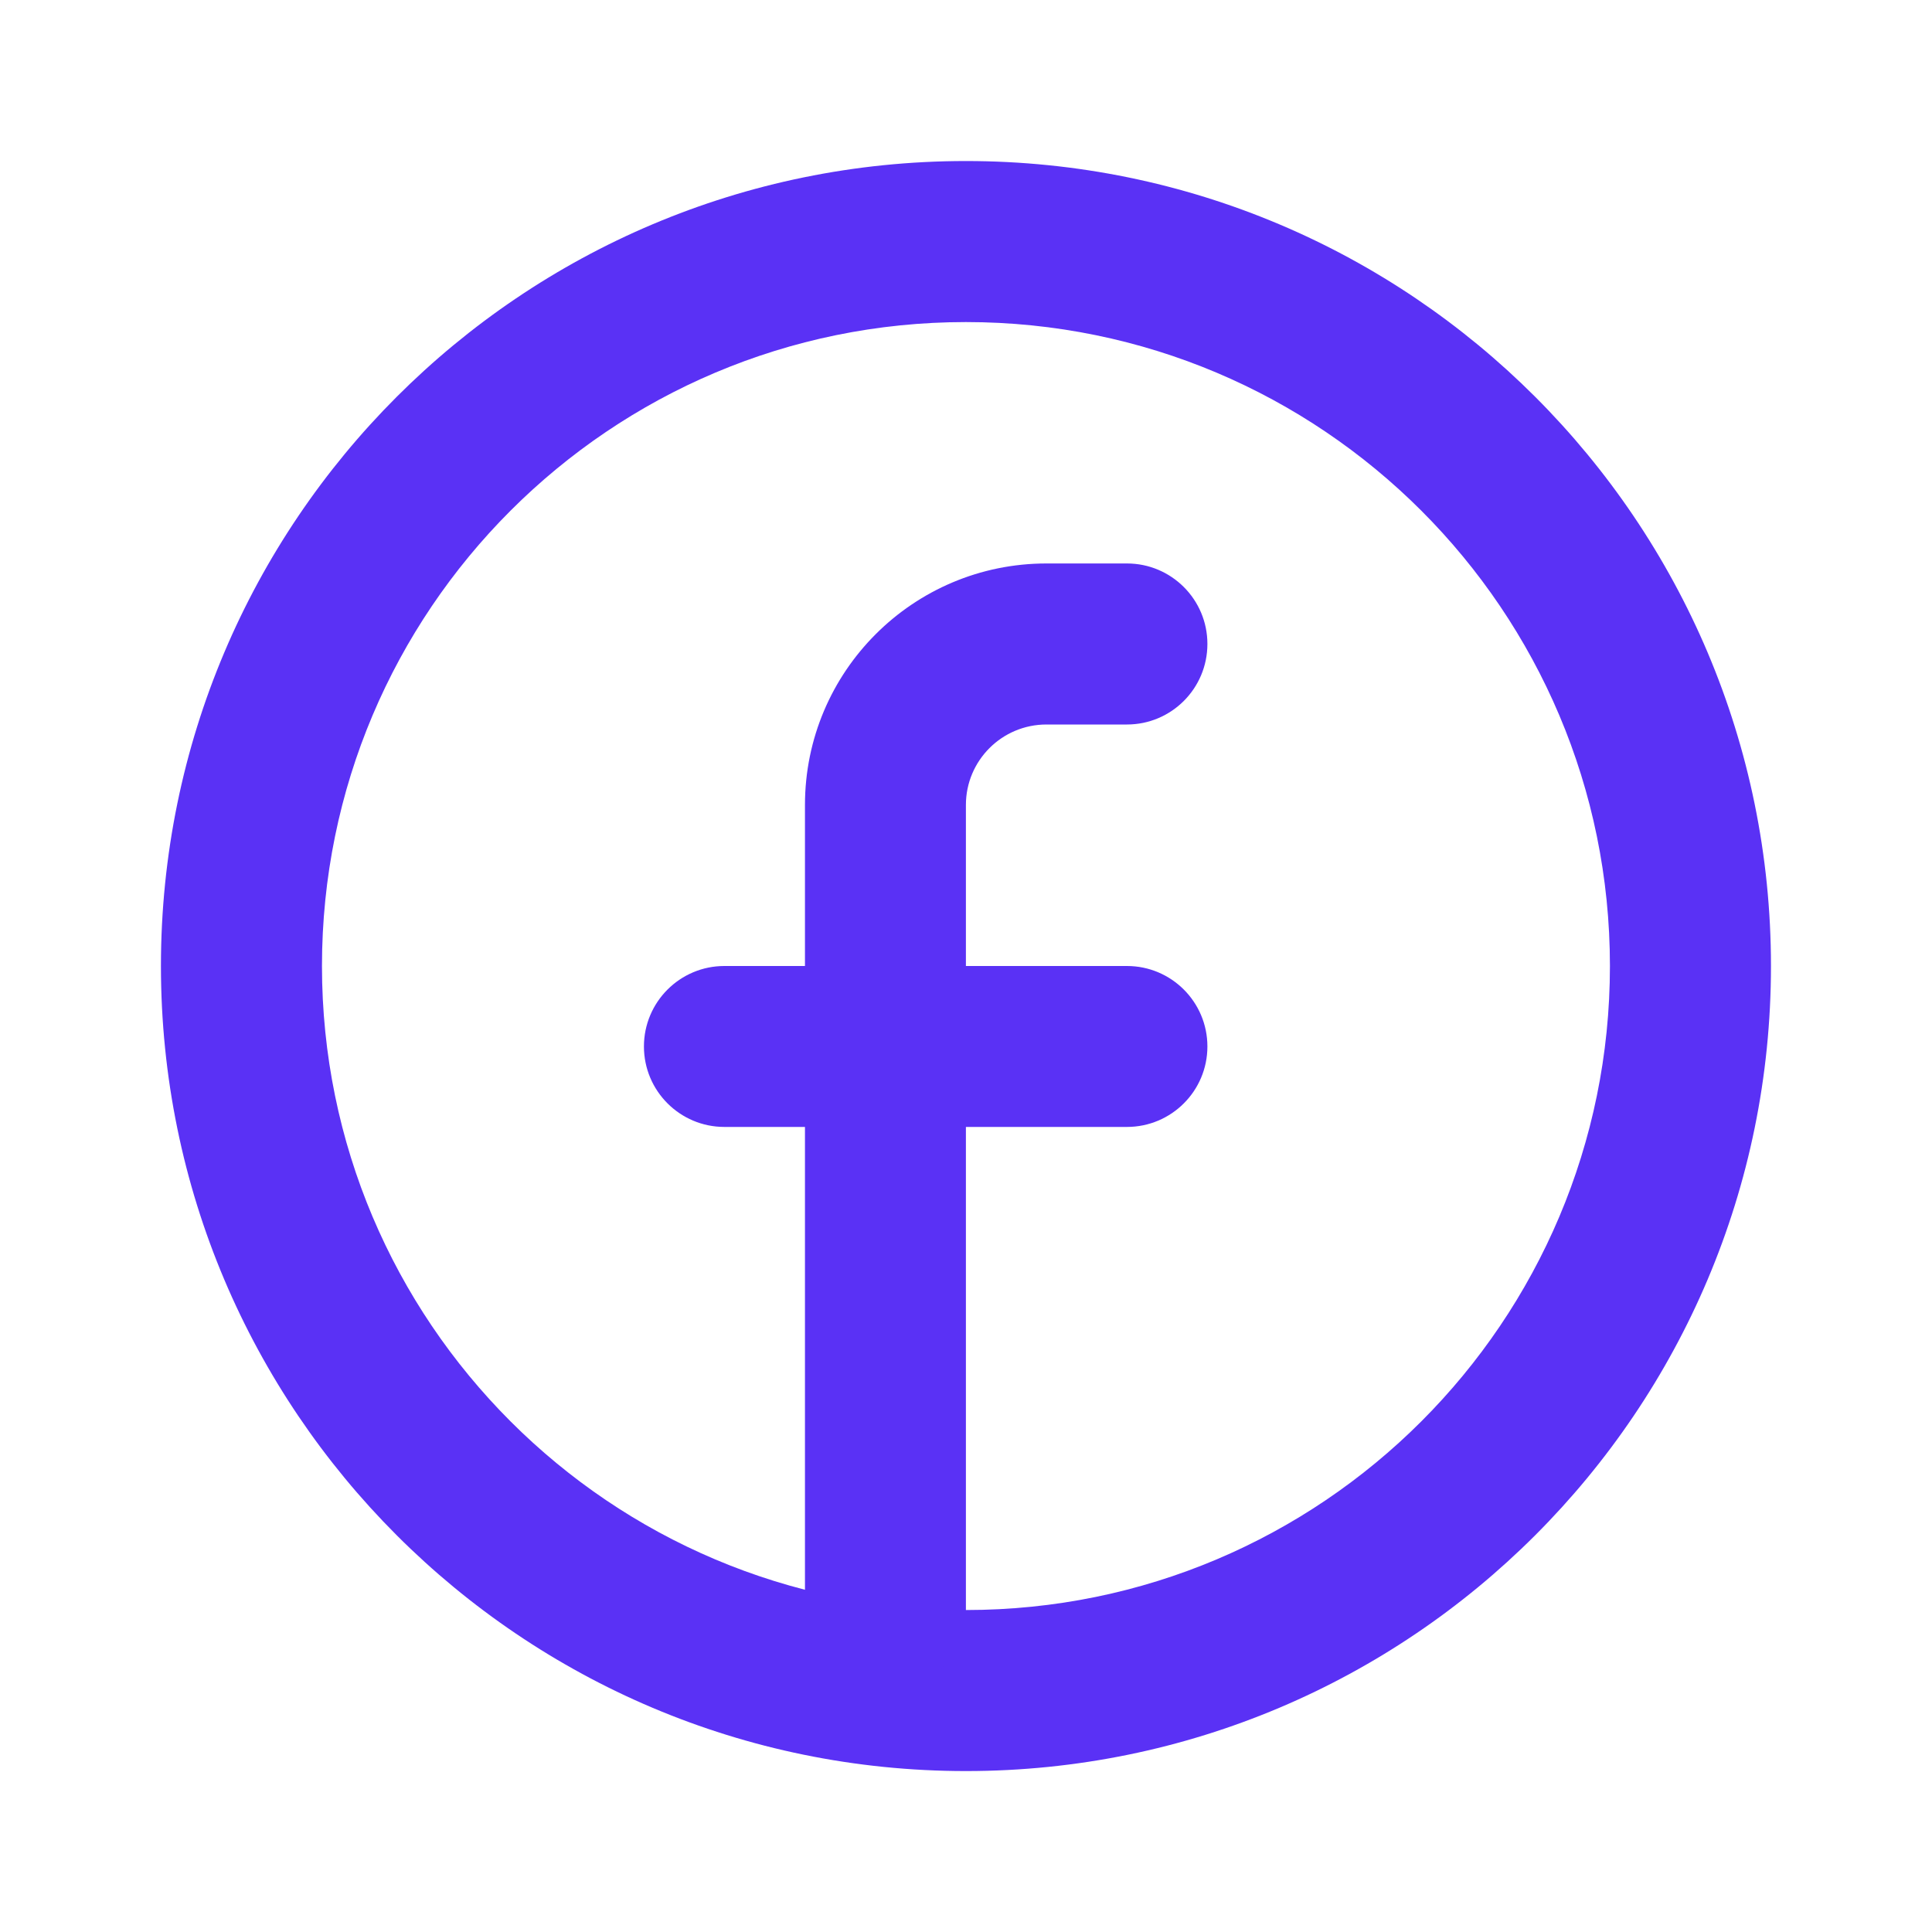 <svg width="20" height="20" viewBox="0 0 20 20" fill="none" xmlns="http://www.w3.org/2000/svg">
<path fill-rule="evenodd" clip-rule="evenodd" d="M9.999 16.667C13.681 16.667 16.666 13.682 16.666 10C16.666 6.318 13.681 3.334 9.999 3.334C6.317 3.334 3.333 6.318 3.333 10C3.333 13.682 6.317 16.667 9.999 16.667ZM9.999 18.334C14.602 18.334 18.333 14.603 18.333 10C18.333 5.398 14.602 1.667 9.999 1.667C5.397 1.667 1.666 5.398 1.666 10C1.666 14.603 5.397 18.334 9.999 18.334Z" fill="#5A31F5"/>
<path d="M9.999 8.333C9.999 7.873 10.372 7.5 10.833 7.5H11.666C12.126 7.5 12.499 7.127 12.499 6.666C12.499 6.206 12.126 5.833 11.666 5.833H10.833C9.452 5.833 8.333 6.952 8.333 8.333V10H7.499C7.039 10 6.666 10.373 6.666 10.833C6.666 11.293 7.039 11.666 7.499 11.666H8.333V16.666C8.333 17.127 8.706 17.5 9.166 17.5C9.626 17.5 9.999 17.127 9.999 16.666V11.666H11.666C12.126 11.666 12.499 11.293 12.499 10.833C12.499 10.373 12.126 10 11.666 10H9.999V8.333Z" fill="#5A31F5"/>
</svg>
